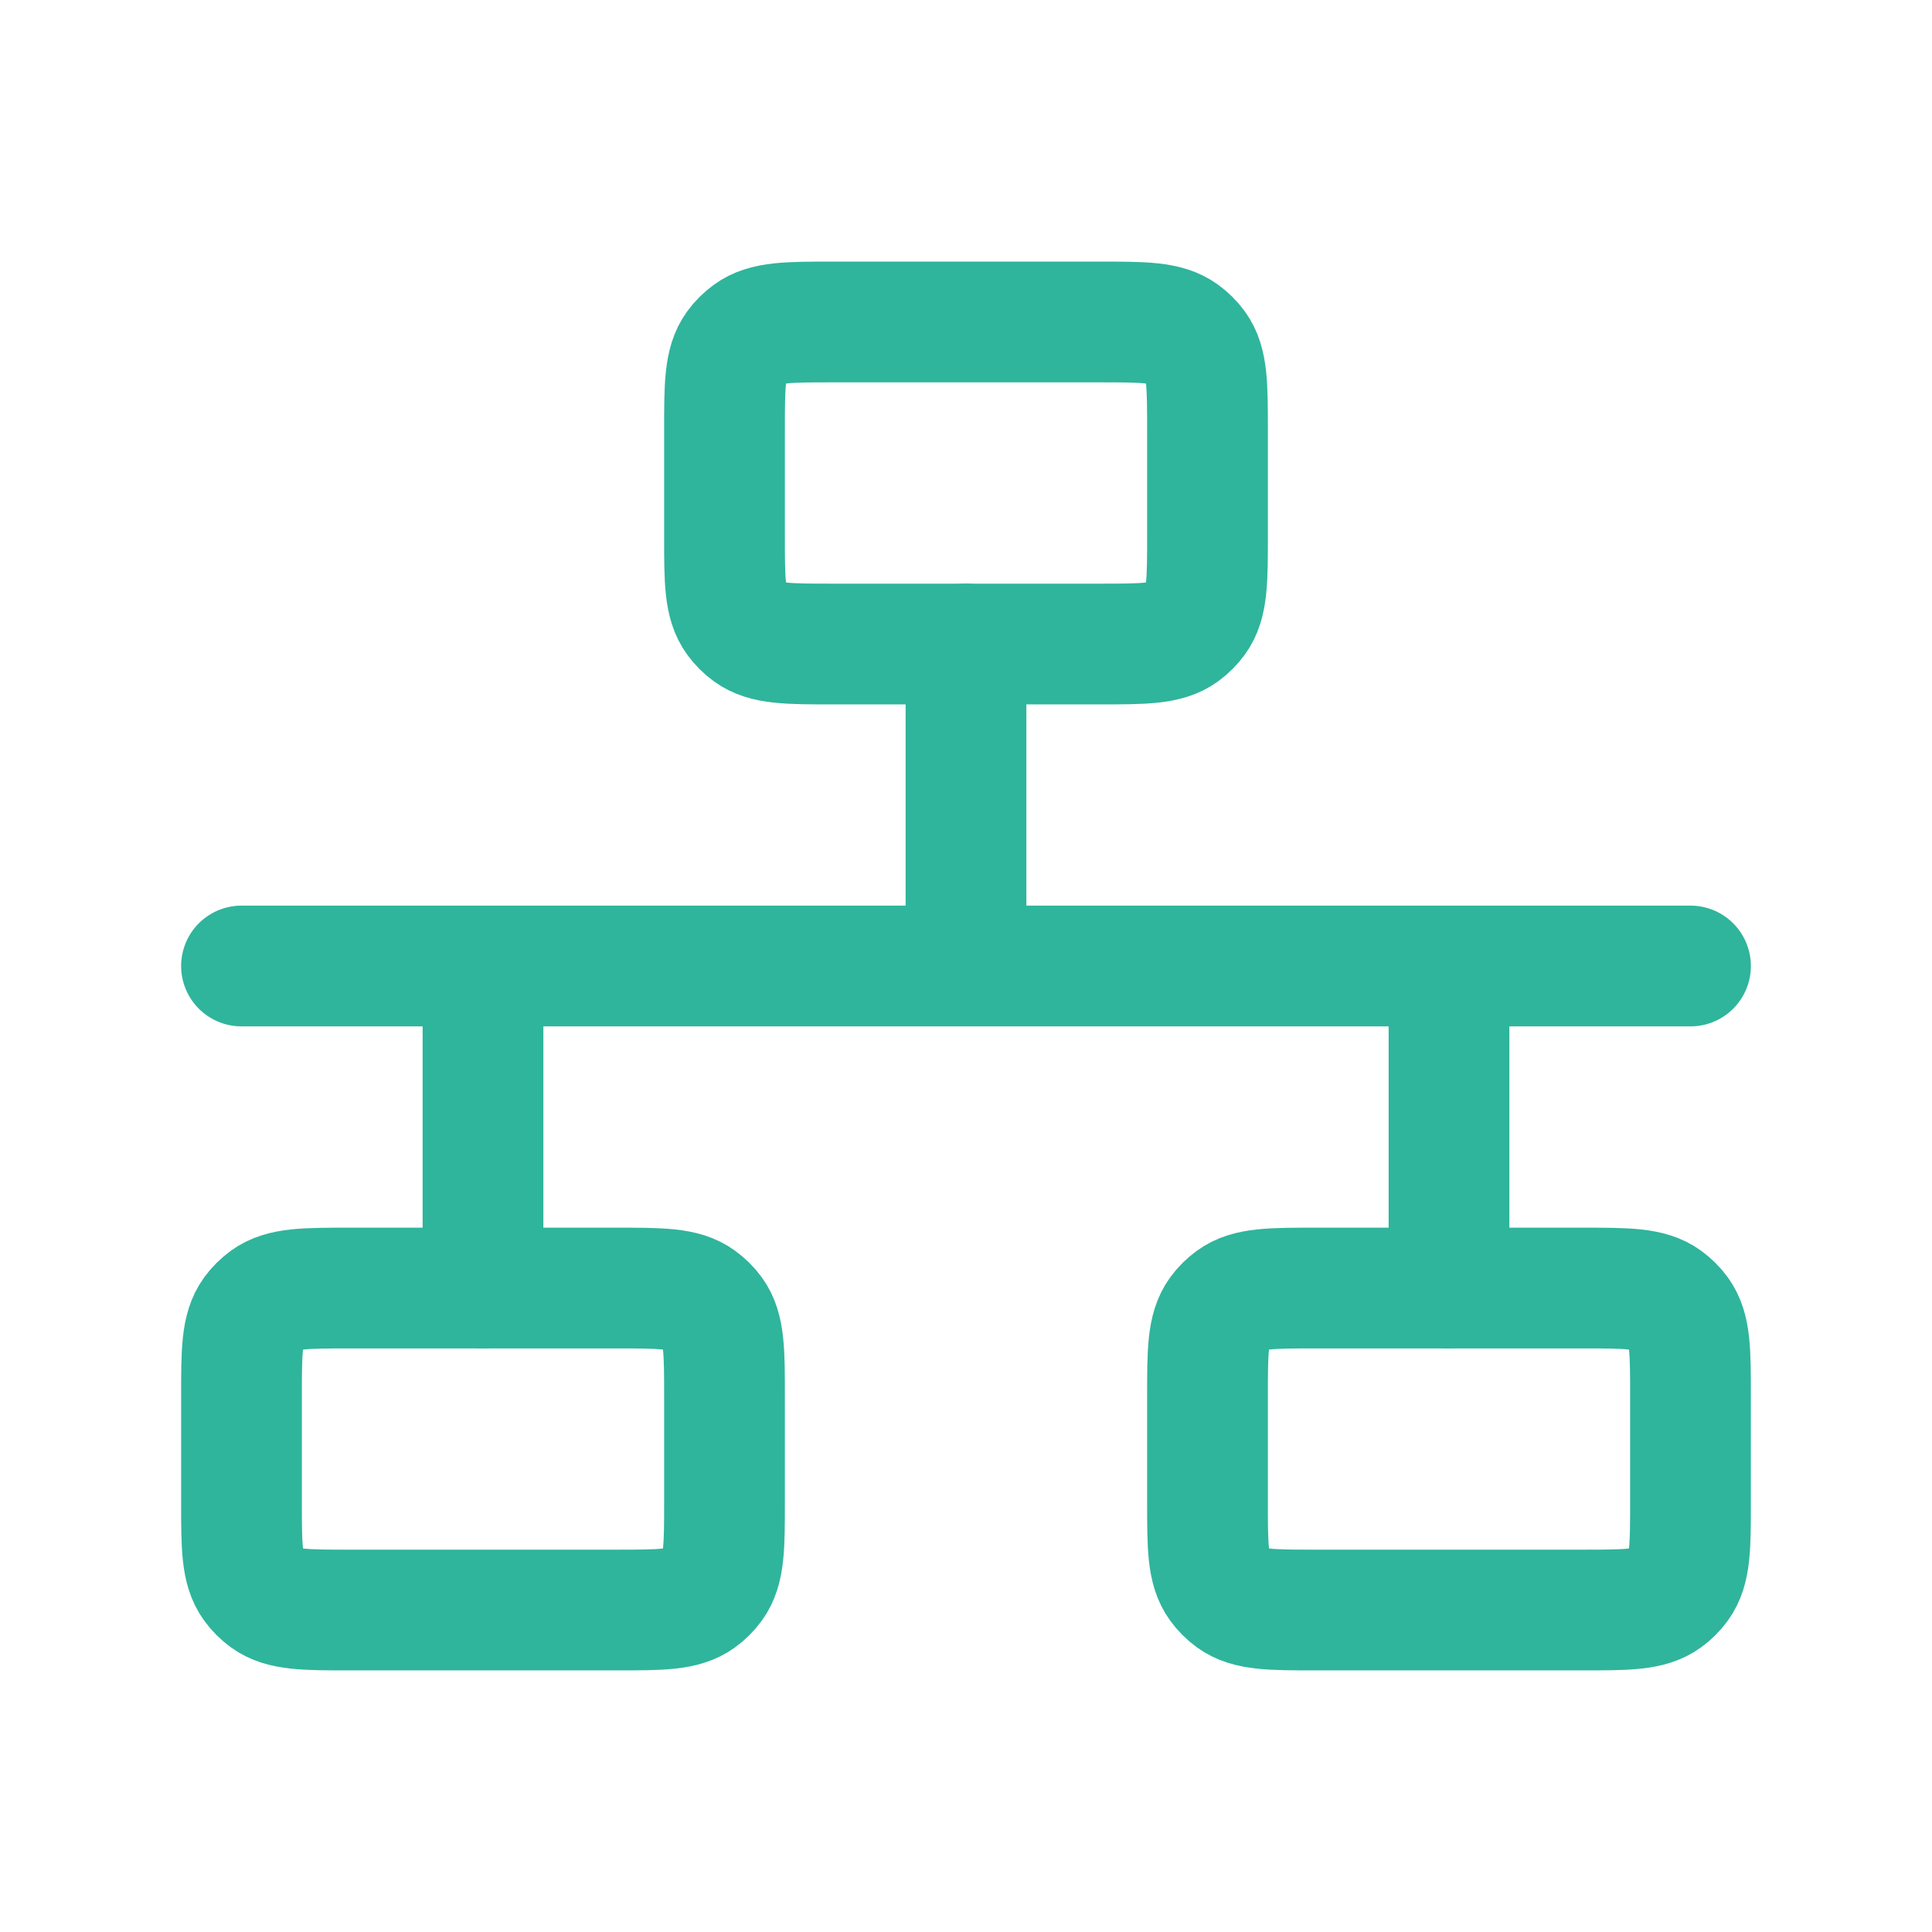<svg width="26" height="26" viewBox="0 0 26 26" fill="none" xmlns="http://www.w3.org/2000/svg">
<path d="M13 13L6.5 13M13 13L13 8.666M13 13H19.5M6.5 13L6.5 17.333M6.5 13H3.25M19.5 13L19.5 17.333M19.5 13H22.75" stroke="#2FB59C" stroke-width="1.625" stroke-linecap="round" stroke-linejoin="round"/>
<path d="M8.287 21.667C8.897 21.667 9.201 21.667 9.415 21.512C9.484 21.462 9.545 21.401 9.595 21.332C9.75 21.118 9.75 20.814 9.75 20.204V18.796C9.75 18.187 9.75 17.882 9.595 17.668C9.545 17.599 9.484 17.539 9.415 17.489C9.201 17.334 8.897 17.334 8.287 17.334H4.713C4.103 17.334 3.799 17.334 3.585 17.489C3.516 17.539 3.455 17.599 3.405 17.668C3.25 17.882 3.25 18.187 3.25 18.796V20.204C3.25 20.814 3.25 21.118 3.405 21.332C3.455 21.401 3.516 21.462 3.585 21.512C3.799 21.667 4.103 21.667 4.713 21.667H8.287Z" stroke="#2FB59C" stroke-width="1.625" stroke-linejoin="round"/>
<path d="M14.787 8.667C15.397 8.667 15.701 8.667 15.915 8.512C15.984 8.462 16.045 8.401 16.095 8.332C16.25 8.118 16.25 7.814 16.25 7.204V5.796C16.25 5.187 16.25 4.882 16.095 4.668C16.045 4.599 15.984 4.539 15.915 4.489C15.701 4.333 15.397 4.333 14.787 4.333H11.213C10.603 4.333 10.299 4.333 10.085 4.489C10.016 4.539 9.955 4.599 9.905 4.668C9.75 4.882 9.75 5.187 9.75 5.796V7.204C9.75 7.814 9.75 8.118 9.905 8.332C9.955 8.401 10.016 8.462 10.085 8.512C10.299 8.667 10.603 8.667 11.213 8.667H14.787Z" stroke="#2FB59C" stroke-width="1.625" stroke-linejoin="round"/>
<path d="M21.288 21.667C21.897 21.667 22.201 21.667 22.415 21.512C22.484 21.462 22.545 21.401 22.595 21.332C22.75 21.118 22.75 20.814 22.75 20.204V18.796C22.75 18.187 22.75 17.882 22.595 17.668C22.545 17.599 22.484 17.539 22.415 17.489C22.201 17.334 21.897 17.334 21.288 17.334H17.712C17.103 17.334 16.799 17.334 16.585 17.489C16.516 17.539 16.455 17.599 16.405 17.668C16.25 17.882 16.25 18.187 16.25 18.796V20.204C16.25 20.814 16.25 21.118 16.405 21.332C16.455 21.401 16.516 21.462 16.585 21.512C16.799 21.667 17.103 21.667 17.712 21.667H21.288Z" stroke="#2FB59C" stroke-width="1.625" stroke-linejoin="round"/>
</svg>
